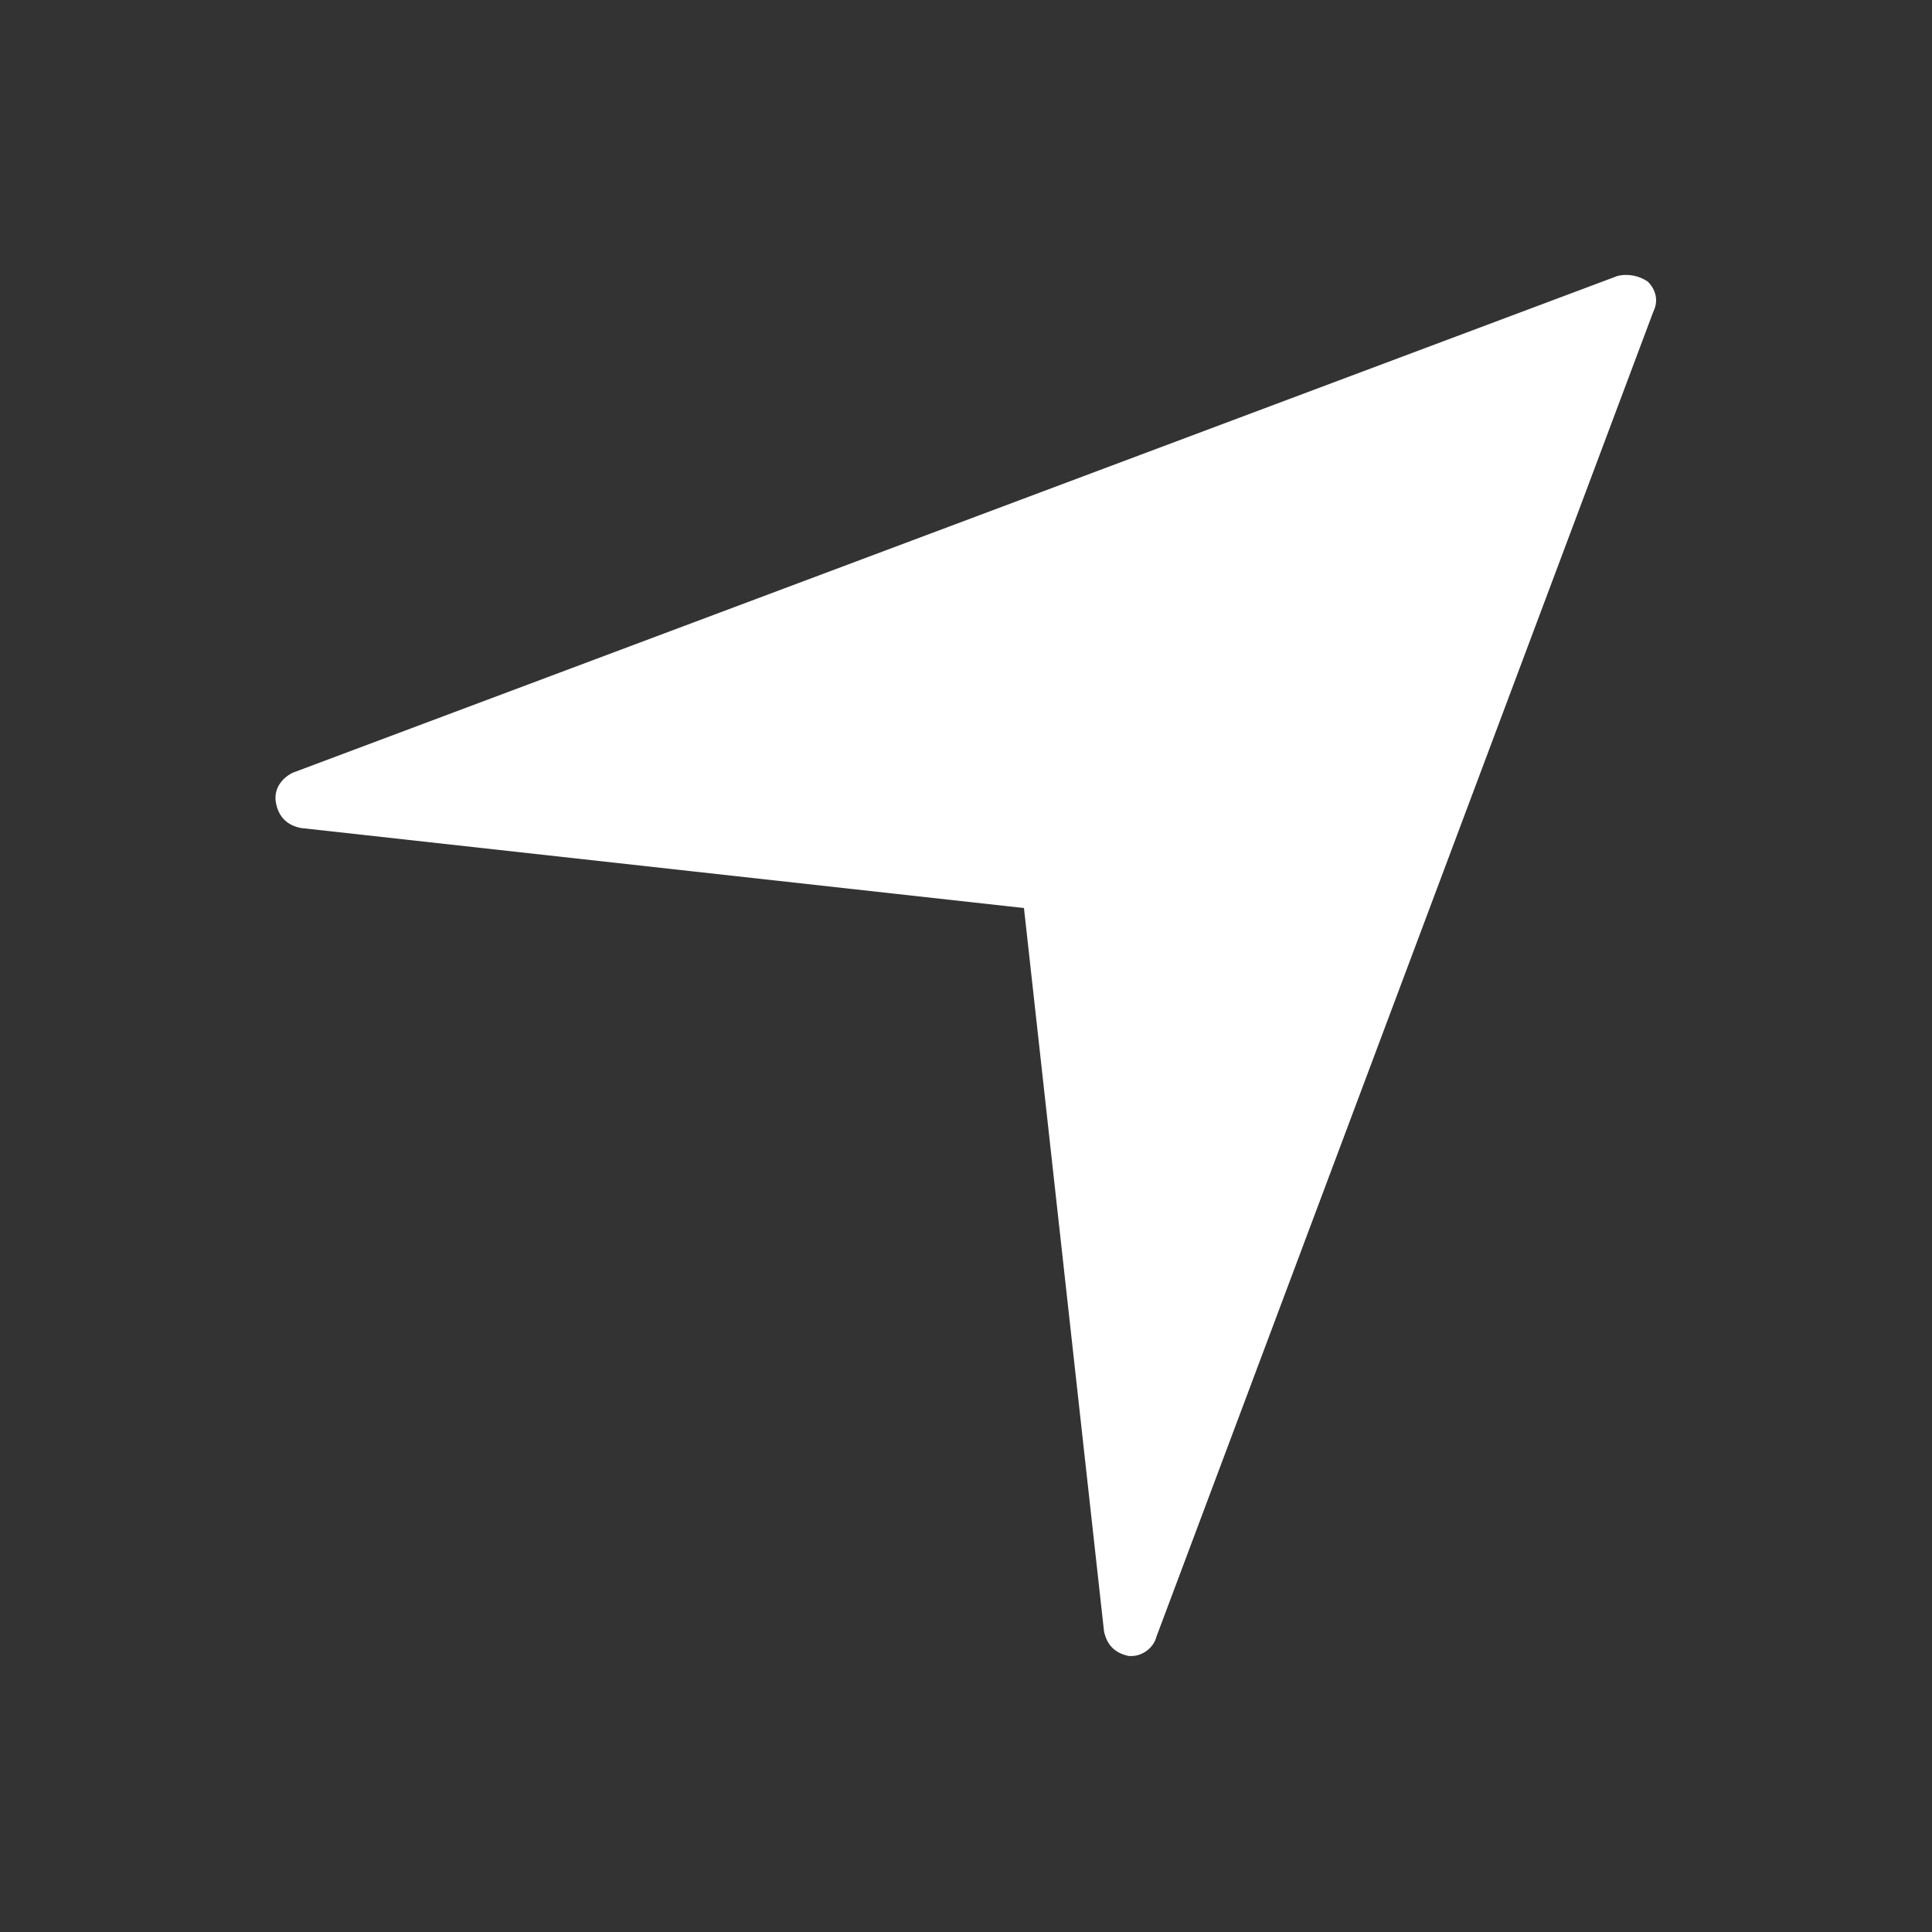 <svg xmlns="http://www.w3.org/2000/svg" class="svg u_1520620688" data-icon-name="wp-location_cursor" viewBox="0 0 70 70">
  <rect x="0" y="0" width="70" height="70" fill="#333333" stroke="none"/>
  <path fill="white" d="M41 60h-.1c-.5-.1-.8-.4-.9-.9l-2.9-26.2L10.9 30c-.5-.1-.8-.4-.9-.9-.1-.5.2-.9.6-1.1l48-18c.4-.1.8 0 1.1.2.3.3.4.7.2 1.1l-18 48c-.1.4-.5.7-.9.7z"/>
</svg>

